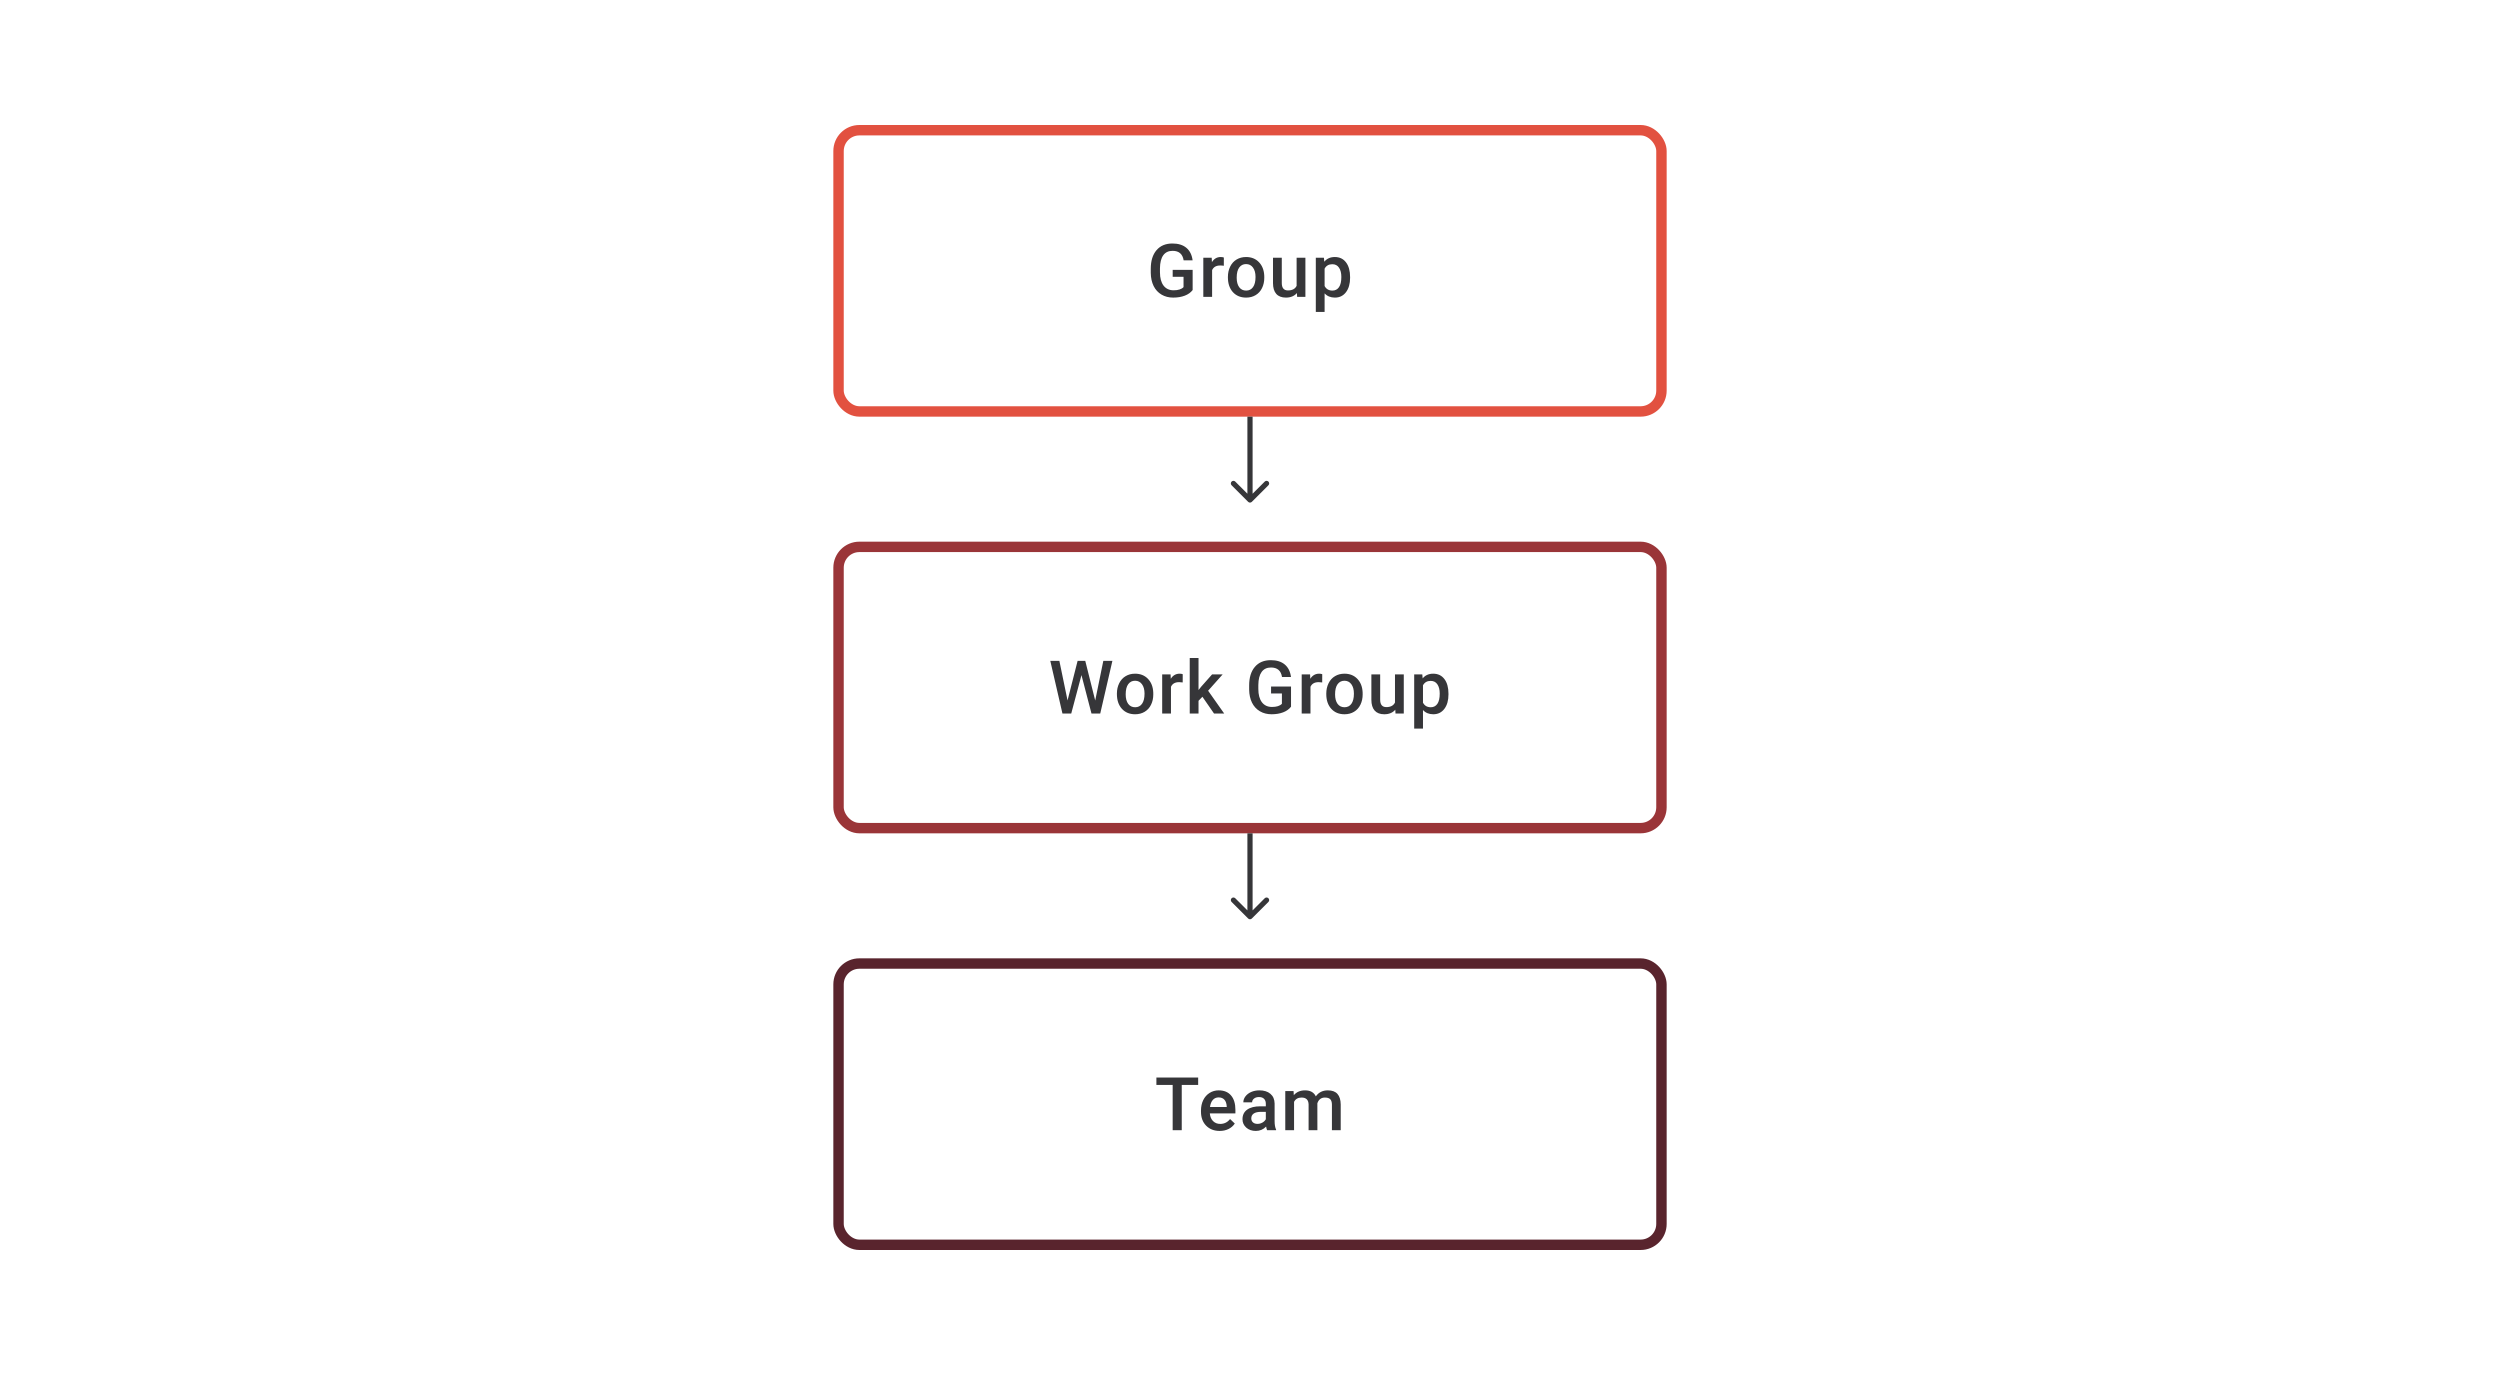 <svg width="480" height="264" viewBox="0 0 480 264" fill="none" xmlns="http://www.w3.org/2000/svg">
<path d="M228.988 55.688C228.623 56.164 228.116 56.526 227.468 56.771C226.82 57.016 226.084 57.139 225.26 57.139C224.413 57.139 223.663 56.947 223.01 56.563C222.357 56.178 221.853 55.63 221.497 54.917C221.145 54.2 220.962 53.364 220.948 52.41V51.619C220.948 50.091 221.314 48.899 222.045 48.043C222.776 47.182 223.797 46.752 225.107 46.752C226.232 46.752 227.125 47.029 227.787 47.585C228.449 48.14 228.847 48.941 228.981 49.987H227.259C227.065 48.77 226.359 48.161 225.142 48.161C224.355 48.161 223.755 48.446 223.343 49.015C222.936 49.58 222.725 50.411 222.712 51.508V52.285C222.712 53.378 222.941 54.227 223.399 54.834C223.862 55.435 224.503 55.736 225.322 55.736C226.22 55.736 226.859 55.533 227.239 55.125V53.146H225.156V51.813H228.988V55.688ZM234.973 51.029C234.751 50.992 234.522 50.973 234.286 50.973C233.513 50.973 232.992 51.269 232.724 51.862V57H231.036V49.487H232.647L232.689 50.327C233.096 49.675 233.661 49.348 234.383 49.348C234.624 49.348 234.823 49.381 234.98 49.446L234.973 51.029ZM235.758 53.174C235.758 52.438 235.903 51.776 236.195 51.188C236.487 50.596 236.896 50.142 237.424 49.828C237.952 49.508 238.558 49.348 239.243 49.348C240.257 49.348 241.079 49.675 241.708 50.327C242.342 50.98 242.685 51.846 242.736 52.924L242.743 53.32C242.743 54.061 242.599 54.723 242.312 55.306C242.03 55.889 241.622 56.34 241.09 56.66C240.562 56.979 239.951 57.139 239.257 57.139C238.197 57.139 237.348 56.787 236.709 56.084C236.075 55.375 235.758 54.433 235.758 53.258V53.174ZM237.445 53.32C237.445 54.093 237.605 54.699 237.924 55.139C238.243 55.574 238.688 55.792 239.257 55.792C239.826 55.792 240.268 55.57 240.583 55.125C240.903 54.681 241.062 54.031 241.062 53.174C241.062 52.415 240.898 51.813 240.569 51.369C240.245 50.925 239.803 50.702 239.243 50.702C238.692 50.702 238.255 50.922 237.931 51.362C237.607 51.797 237.445 52.45 237.445 53.32ZM249.005 56.264C248.51 56.847 247.806 57.139 246.894 57.139C246.08 57.139 245.462 56.901 245.041 56.424C244.624 55.947 244.416 55.257 244.416 54.355V49.487H246.103V54.334C246.103 55.287 246.499 55.764 247.29 55.764C248.11 55.764 248.663 55.47 248.95 54.882V49.487H250.637V57H249.047L249.005 56.264ZM259.219 53.32C259.219 54.482 258.955 55.41 258.427 56.104C257.899 56.794 257.191 57.139 256.302 57.139C255.479 57.139 254.819 56.868 254.324 56.327V59.888H252.636V49.487H254.192L254.261 50.251C254.756 49.649 255.43 49.348 256.282 49.348C257.198 49.348 257.916 49.691 258.434 50.376C258.957 51.056 259.219 52.003 259.219 53.216V53.32ZM257.538 53.174C257.538 52.424 257.388 51.83 257.087 51.39C256.791 50.95 256.365 50.73 255.809 50.73C255.12 50.73 254.624 51.015 254.324 51.584V54.917C254.629 55.5 255.129 55.792 255.823 55.792C256.36 55.792 256.779 55.577 257.08 55.146C257.386 54.711 257.538 54.054 257.538 53.174Z" fill="#1E1E21" fill-opacity="0.89"/>
<rect x="161" y="25" width="158" height="54" rx="4" stroke="#E25140" stroke-width="2"/>
<path d="M239.646 96.354C239.842 96.549 240.158 96.549 240.354 96.354L243.536 93.172C243.731 92.976 243.731 92.66 243.536 92.465C243.34 92.269 243.024 92.269 242.828 92.465L240 95.293L237.172 92.465C236.976 92.269 236.66 92.269 236.464 92.465C236.269 92.66 236.269 92.976 236.464 93.172L239.646 96.354ZM239.5 80V96H240.5V80H239.5Z" fill="#1E1E21" fill-opacity="0.89"/>
<path d="M210.28 134.5L211.836 126.89H213.578L211.245 137H209.565L207.642 129.619L205.677 137H203.99L201.657 126.89H203.399L204.969 134.487L206.899 126.89H208.371L210.28 134.5ZM214.446 133.174C214.446 132.438 214.592 131.776 214.883 131.188C215.175 130.596 215.585 130.142 216.112 129.828C216.64 129.508 217.246 129.348 217.932 129.348C218.945 129.348 219.767 129.675 220.396 130.327C221.031 130.98 221.373 131.846 221.424 132.924L221.431 133.32C221.431 134.061 221.287 134.723 221 135.306C220.718 135.889 220.311 136.34 219.778 136.66C219.251 136.979 218.64 137.139 217.945 137.139C216.885 137.139 216.036 136.787 215.397 136.083C214.763 135.375 214.446 134.433 214.446 133.258V133.174ZM216.133 133.32C216.133 134.093 216.293 134.699 216.612 135.139C216.932 135.574 217.376 135.792 217.945 135.792C218.515 135.792 218.957 135.57 219.272 135.125C219.591 134.681 219.751 134.031 219.751 133.174C219.751 132.415 219.586 131.813 219.258 131.369C218.934 130.925 218.492 130.702 217.932 130.702C217.381 130.702 216.943 130.922 216.619 131.362C216.295 131.797 216.133 132.45 216.133 133.32ZM227.076 131.029C226.853 130.992 226.624 130.973 226.388 130.973C225.615 130.973 225.094 131.269 224.826 131.862V137H223.139V129.487H224.75L224.791 130.327C225.199 129.675 225.763 129.348 226.485 129.348C226.726 129.348 226.925 129.381 227.083 129.446L227.076 131.029ZM230.866 133.778L230.117 134.549V137H228.429V126.335H230.117V132.487L230.644 131.827L232.72 129.487H234.748L231.957 132.619L235.046 137H233.095L230.866 133.778ZM247.877 135.688C247.511 136.164 247.005 136.526 246.357 136.771C245.708 137.016 244.972 137.139 244.149 137.139C243.301 137.139 242.552 136.947 241.899 136.563C241.246 136.178 240.742 135.63 240.385 134.917C240.033 134.2 239.851 133.364 239.837 132.41V131.619C239.837 130.091 240.202 128.899 240.934 128.043C241.665 127.182 242.686 126.752 243.996 126.752C245.121 126.752 246.014 127.029 246.676 127.585C247.338 128.14 247.736 128.941 247.87 129.987H246.148C245.954 128.77 245.248 128.161 244.03 128.161C243.244 128.161 242.644 128.446 242.232 129.015C241.825 129.58 241.614 130.411 241.6 131.508V132.285C241.6 133.378 241.829 134.227 242.288 134.834C242.751 135.435 243.392 135.736 244.211 135.736C245.109 135.736 245.748 135.533 246.127 135.125V133.146H244.044V131.813H247.877V135.688ZM253.862 131.029C253.64 130.992 253.411 130.973 253.175 130.973C252.402 130.973 251.881 131.269 251.612 131.862V137H249.925V129.487H251.536L251.578 130.327C251.985 129.675 252.55 129.348 253.272 129.348C253.513 129.348 253.712 129.381 253.869 129.446L253.862 131.029ZM254.646 133.174C254.646 132.438 254.792 131.776 255.084 131.188C255.375 130.596 255.785 130.142 256.313 129.828C256.84 129.508 257.447 129.348 258.132 129.348C259.146 129.348 259.967 129.675 260.597 130.327C261.231 130.98 261.573 131.846 261.624 132.924L261.631 133.32C261.631 134.061 261.488 134.723 261.201 135.306C260.918 135.889 260.511 136.34 259.979 136.66C259.451 136.979 258.84 137.139 258.146 137.139C257.086 137.139 256.236 136.787 255.598 136.083C254.963 135.375 254.646 134.433 254.646 133.258V133.174ZM256.334 133.32C256.334 134.093 256.493 134.699 256.813 135.139C257.132 135.574 257.576 135.792 258.146 135.792C258.715 135.792 259.157 135.57 259.472 135.125C259.791 134.681 259.951 134.031 259.951 133.174C259.951 132.415 259.787 131.813 259.458 131.369C259.134 130.925 258.692 130.702 258.132 130.702C257.581 130.702 257.144 130.922 256.82 131.362C256.496 131.797 256.334 132.45 256.334 133.32ZM267.894 136.264C267.399 136.847 266.695 137.139 265.783 137.139C264.969 137.139 264.351 136.9 263.929 136.424C263.513 135.947 263.304 135.257 263.304 134.355V129.487H264.992V134.334C264.992 135.287 265.387 135.764 266.179 135.764C266.998 135.764 267.551 135.47 267.838 134.882V129.487H269.526V137H267.936L267.894 136.264ZM278.107 133.32C278.107 134.482 277.844 135.41 277.316 136.104C276.788 136.794 276.08 137.139 275.191 137.139C274.367 137.139 273.708 136.868 273.212 136.326V139.888H271.525V129.487H273.08L273.15 130.251C273.645 129.649 274.319 129.348 275.17 129.348C276.087 129.348 276.804 129.691 277.323 130.376C277.846 131.056 278.107 132.003 278.107 133.216V133.32ZM276.427 133.174C276.427 132.424 276.277 131.83 275.976 131.39C275.68 130.95 275.254 130.73 274.698 130.73C274.008 130.73 273.513 131.015 273.212 131.584V134.917C273.518 135.5 274.018 135.792 274.712 135.792C275.249 135.792 275.668 135.577 275.969 135.146C276.274 134.711 276.427 134.054 276.427 133.174Z" fill="#1E1E21" fill-opacity="0.89"/>
<rect x="161" y="105" width="158" height="54" rx="4" stroke="#9A3538" stroke-width="2"/>
<path d="M239.646 176.354C239.842 176.549 240.158 176.549 240.354 176.354L243.536 173.172C243.731 172.976 243.731 172.66 243.536 172.464C243.34 172.269 243.024 172.269 242.828 172.464L240 175.293L237.172 172.464C236.976 172.269 236.66 172.269 236.464 172.464C236.269 172.66 236.269 172.976 236.464 173.172L239.646 176.354ZM239.5 160V176H240.5V160H239.5Z" fill="#1E1E21" fill-opacity="0.89"/>
<path d="M230.047 208.307H226.895V217H225.152V208.307H222.028V206.89H230.047V208.307ZM234.185 217.139C233.116 217.139 232.248 216.803 231.581 216.132C230.919 215.456 230.588 214.558 230.588 213.438V213.23C230.588 212.48 230.732 211.811 231.019 211.223C231.311 210.631 231.718 210.17 232.241 209.841C232.764 209.513 233.347 209.348 233.991 209.348C235.014 209.348 235.803 209.675 236.358 210.327C236.918 210.98 237.198 211.904 237.198 213.098V213.778H232.29C232.34 214.399 232.546 214.889 232.907 215.25C233.273 215.611 233.731 215.792 234.282 215.792C235.055 215.792 235.685 215.479 236.171 214.855L237.08 215.722C236.78 216.171 236.377 216.521 235.872 216.771C235.372 217.016 234.81 217.139 234.185 217.139ZM233.984 210.702C233.521 210.702 233.146 210.864 232.859 211.188C232.577 211.512 232.396 211.964 232.317 212.542H235.532V212.417C235.495 211.853 235.345 211.427 235.081 211.14C234.817 210.848 234.451 210.702 233.984 210.702ZM243.288 217C243.213 216.857 243.149 216.623 243.093 216.299C242.556 216.859 241.899 217.139 241.121 217.139C240.367 217.139 239.751 216.924 239.274 216.493C238.798 216.063 238.559 215.53 238.559 214.896C238.559 214.095 238.855 213.482 239.448 213.056C240.045 212.626 240.897 212.41 242.003 212.41H243.038V211.917C243.038 211.529 242.929 211.218 242.711 210.987C242.494 210.751 242.163 210.633 241.718 210.633C241.334 210.633 241.019 210.73 240.774 210.925C240.529 211.114 240.406 211.357 240.406 211.654H238.719C238.719 211.242 238.855 210.857 239.128 210.501C239.402 210.14 239.772 209.858 240.239 209.654C240.712 209.45 241.237 209.348 241.816 209.348C242.695 209.348 243.396 209.571 243.919 210.015C244.442 210.455 244.711 211.075 244.725 211.876V215.264C244.725 215.94 244.82 216.479 245.009 216.882V217H243.288ZM241.434 215.785C241.767 215.785 242.079 215.704 242.371 215.542C242.667 215.38 242.889 215.162 243.038 214.889V213.473H242.128C241.503 213.473 241.033 213.582 240.718 213.799C240.404 214.017 240.246 214.324 240.246 214.723C240.246 215.047 240.353 215.306 240.566 215.5C240.783 215.69 241.073 215.785 241.434 215.785ZM248.363 209.487L248.411 210.272C248.939 209.656 249.661 209.348 250.578 209.348C251.582 209.348 252.27 209.733 252.64 210.501C253.186 209.733 253.955 209.348 254.945 209.348C255.774 209.348 256.389 209.578 256.792 210.036C257.199 210.494 257.408 211.17 257.417 212.063V217H255.73V212.112C255.73 211.635 255.626 211.286 255.417 211.063C255.209 210.841 254.864 210.73 254.383 210.73C253.999 210.73 253.684 210.834 253.438 211.043C253.198 211.246 253.029 211.515 252.932 211.848L252.939 217H251.251V212.056C251.228 211.172 250.777 210.73 249.897 210.73C249.222 210.73 248.742 211.006 248.46 211.556V217H246.773V209.487H248.363Z" fill="#1E1E21" fill-opacity="0.89"/>
<rect x="161" y="185" width="158" height="54" rx="4" stroke="#59242D" stroke-width="2"/>
</svg>
